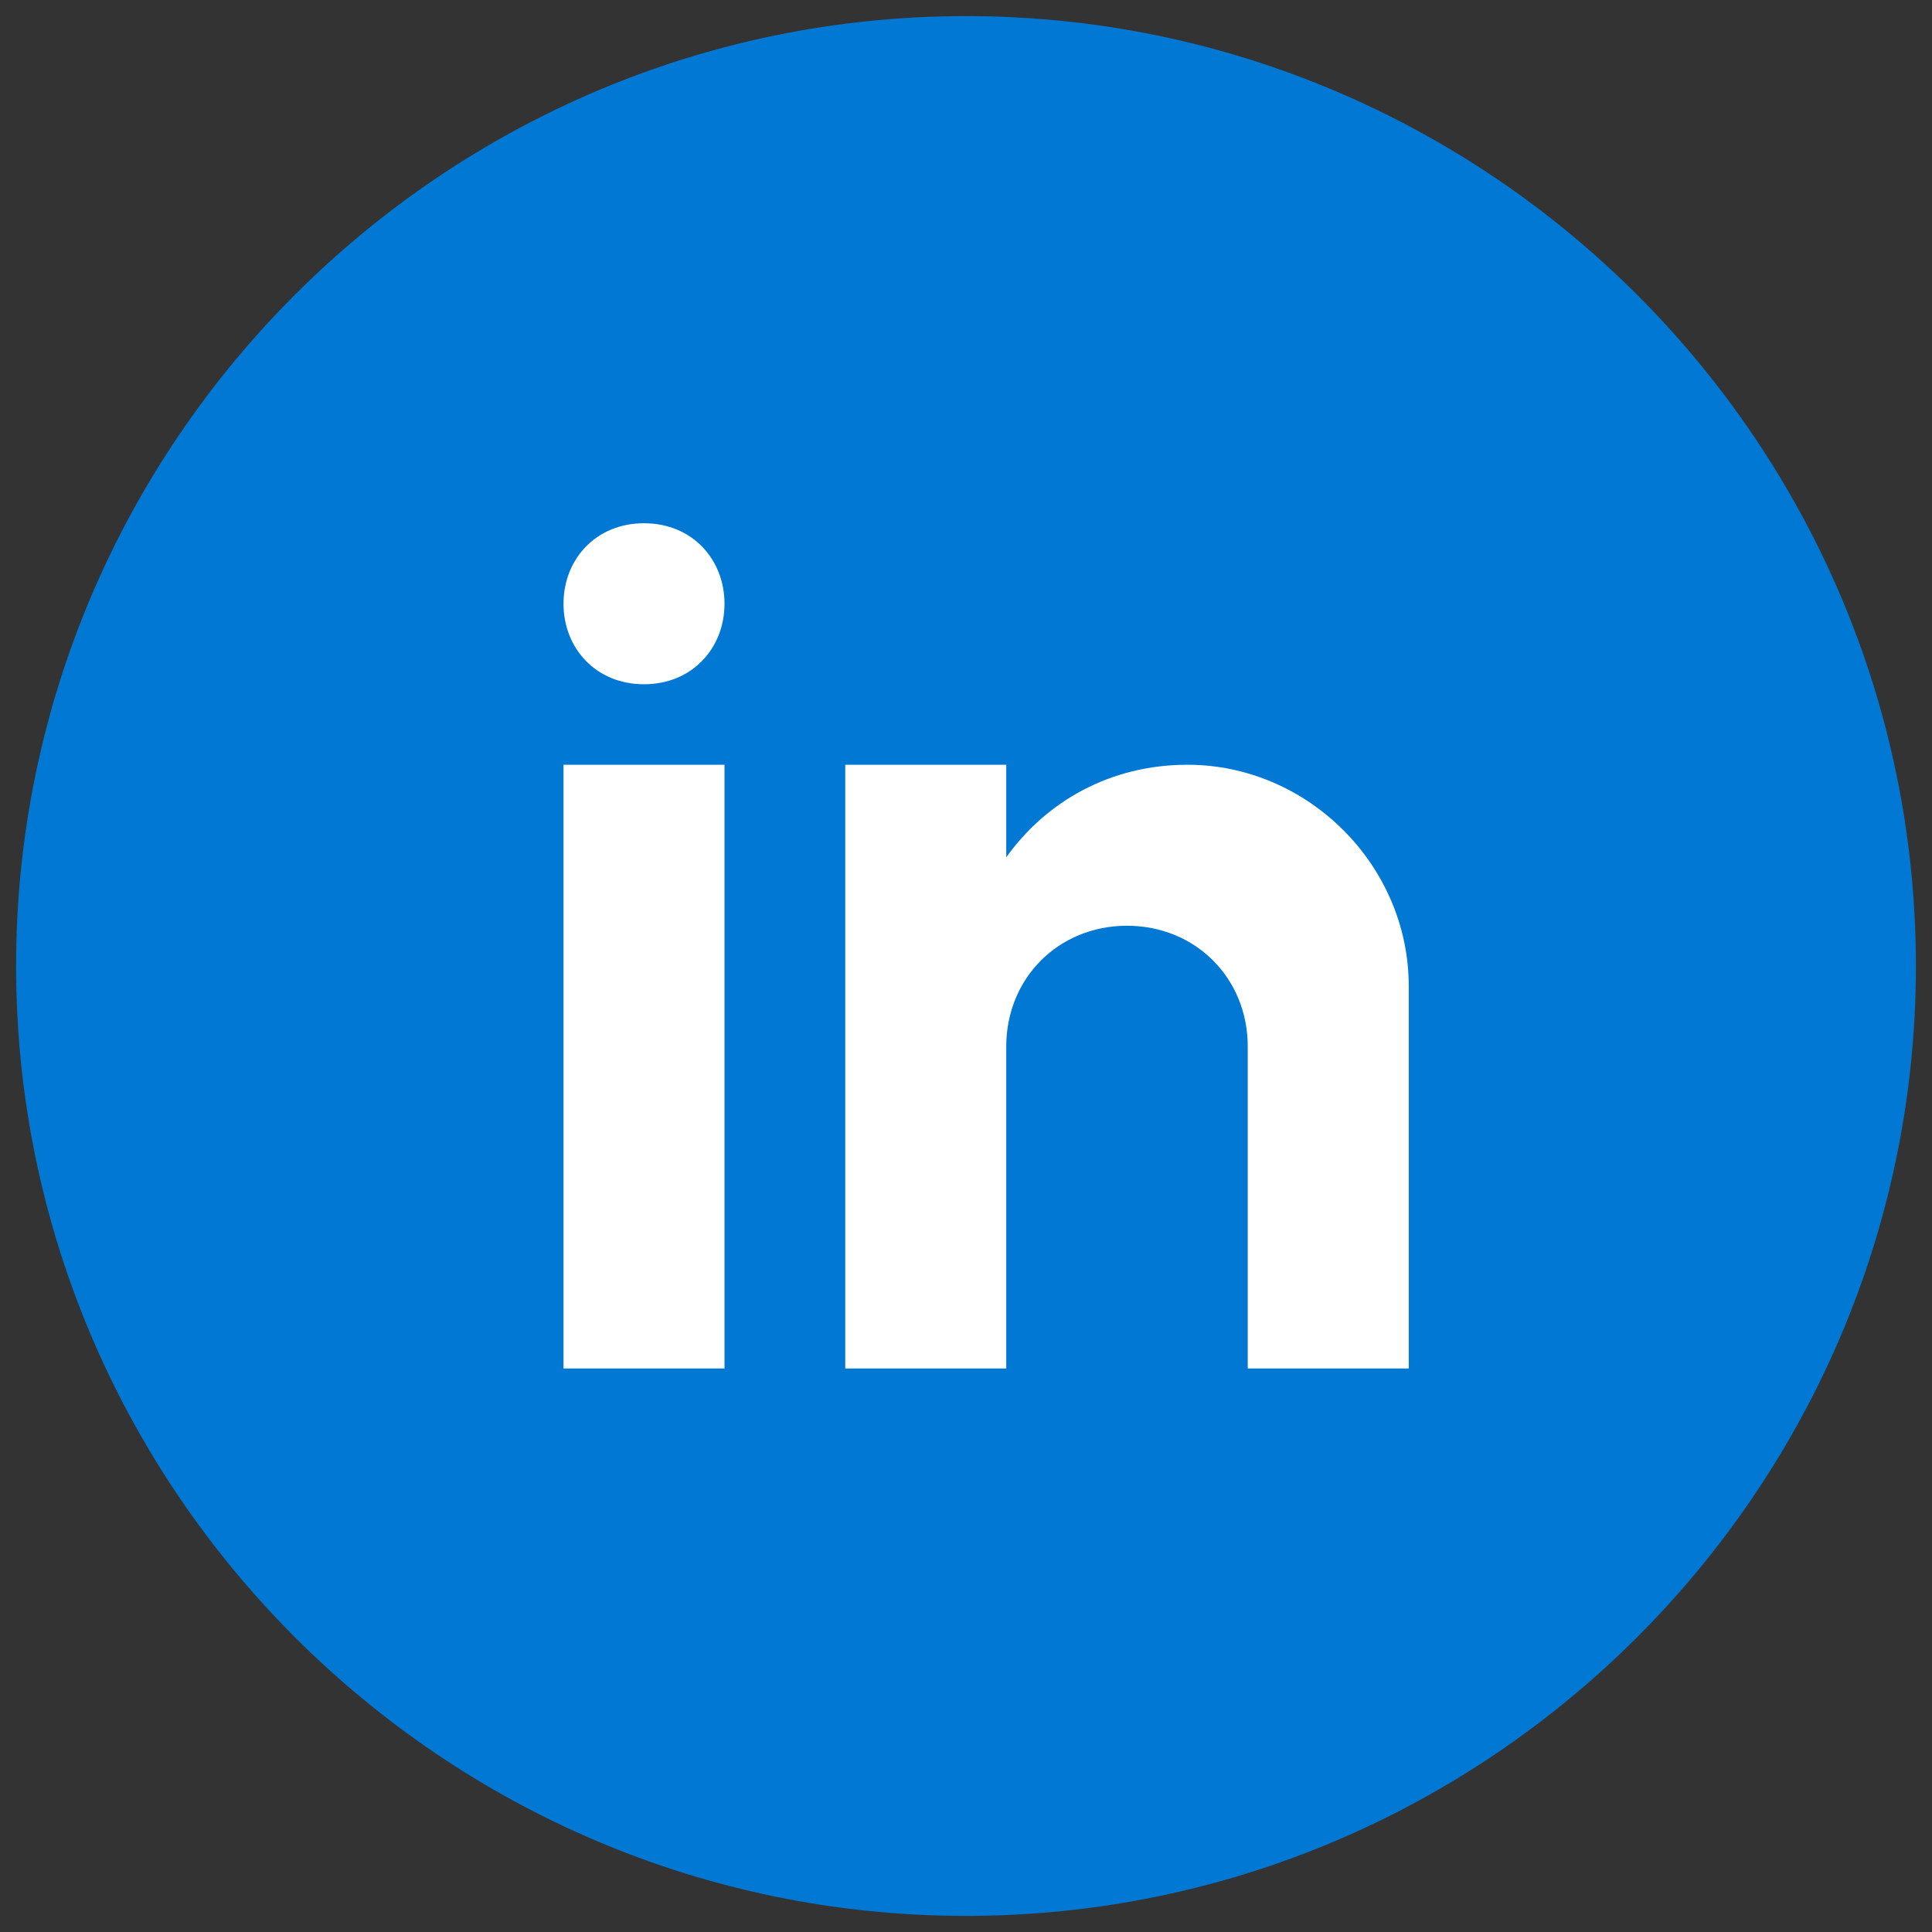 <?xml version="1.0" encoding="utf-8"?>
<!-- Generator: Adobe Illustrator 24.3.0, SVG Export Plug-In . SVG Version: 6.00 Build 0)  -->
<svg version="1.1" id="Capa_1" xmlns="http://www.w3.org/2000/svg" xmlns:xlink="http://www.w3.org/1999/xlink" x="0px" y="0px"
	 viewBox="0 0 48 48" style="enable-background:new 0 0 48 48;" xml:space="preserve">
<rect x="0" y="0" width="48" height="48" fill="#333333" stroke="none"/>
<style type="text/css">
	.st0{fill:#0078D4;}
	.st1{display:none;opacity:5.000000e-02;enable-background:new    ;}
	.st2{display:none;opacity:7.000000e-02;enable-background:new    ;}
	.st3{fill:#FFFFFF;}
</style>
<path class="st0" d="M24,0.4C11,0.4,0.4,11,0.4,24S11,47.6,24,47.6S47.6,37,47.6,24S37,0.4,24,0.4z"/>
<path class="st1" d="M30,35v-9c0-1.1-0.9-2-2-2s-2,0.9-2,2v9h-6V18h6v1c1-0.7,2.3-1,3.5-1c3.6,0,6.5,2.9,6.5,6.5V35H30z M13,35V18h3
	c-1.7,0-3-1.3-3-3c0-1.7,1.3-3,3-3c1.7,0,3,1.3,3,3c0,1.8-1.3,3-3,3h3v17H13z"/>
<path class="st2" d="M30.5,34.5V26c0-1.4-1.1-2.5-2.5-2.5s-2.5,1.1-2.5,2.5v8.5h-5v-16h5V20c1.1-1,2.5-1.5,4-1.5c3.3,0,6,2.7,6,6v10
	H30.5z M13.5,34.5v-16h5v16H13.5z M16,17.5c-1.4,0-2.5-1.1-2.5-2.5c0-1.4,1.1-2.5,2.5-2.5c1.4,0,2.5,1,2.5,2.5
	C18.5,16.4,17.4,17.5,16,17.5L16,17.5z"/>
<path class="st3" d="M14,19h4v15h-4V19z M16,17L16,17c-1.2,0-2-0.9-2-2c0-1.1,0.8-2,2-2c1.2,0,2,0.9,2,2C18,16.1,17.2,17,16,17z
	 M35,24.5c0-3-2.5-5.5-5.5-5.5c-1.9,0-3.5,0.9-4.5,2.3V19h-4v15h4v-8c0-1.7,1.3-3,3-3s3,1.3,3,3v8h4C35,34,35,24.9,35,24.5z"/>
</svg>
